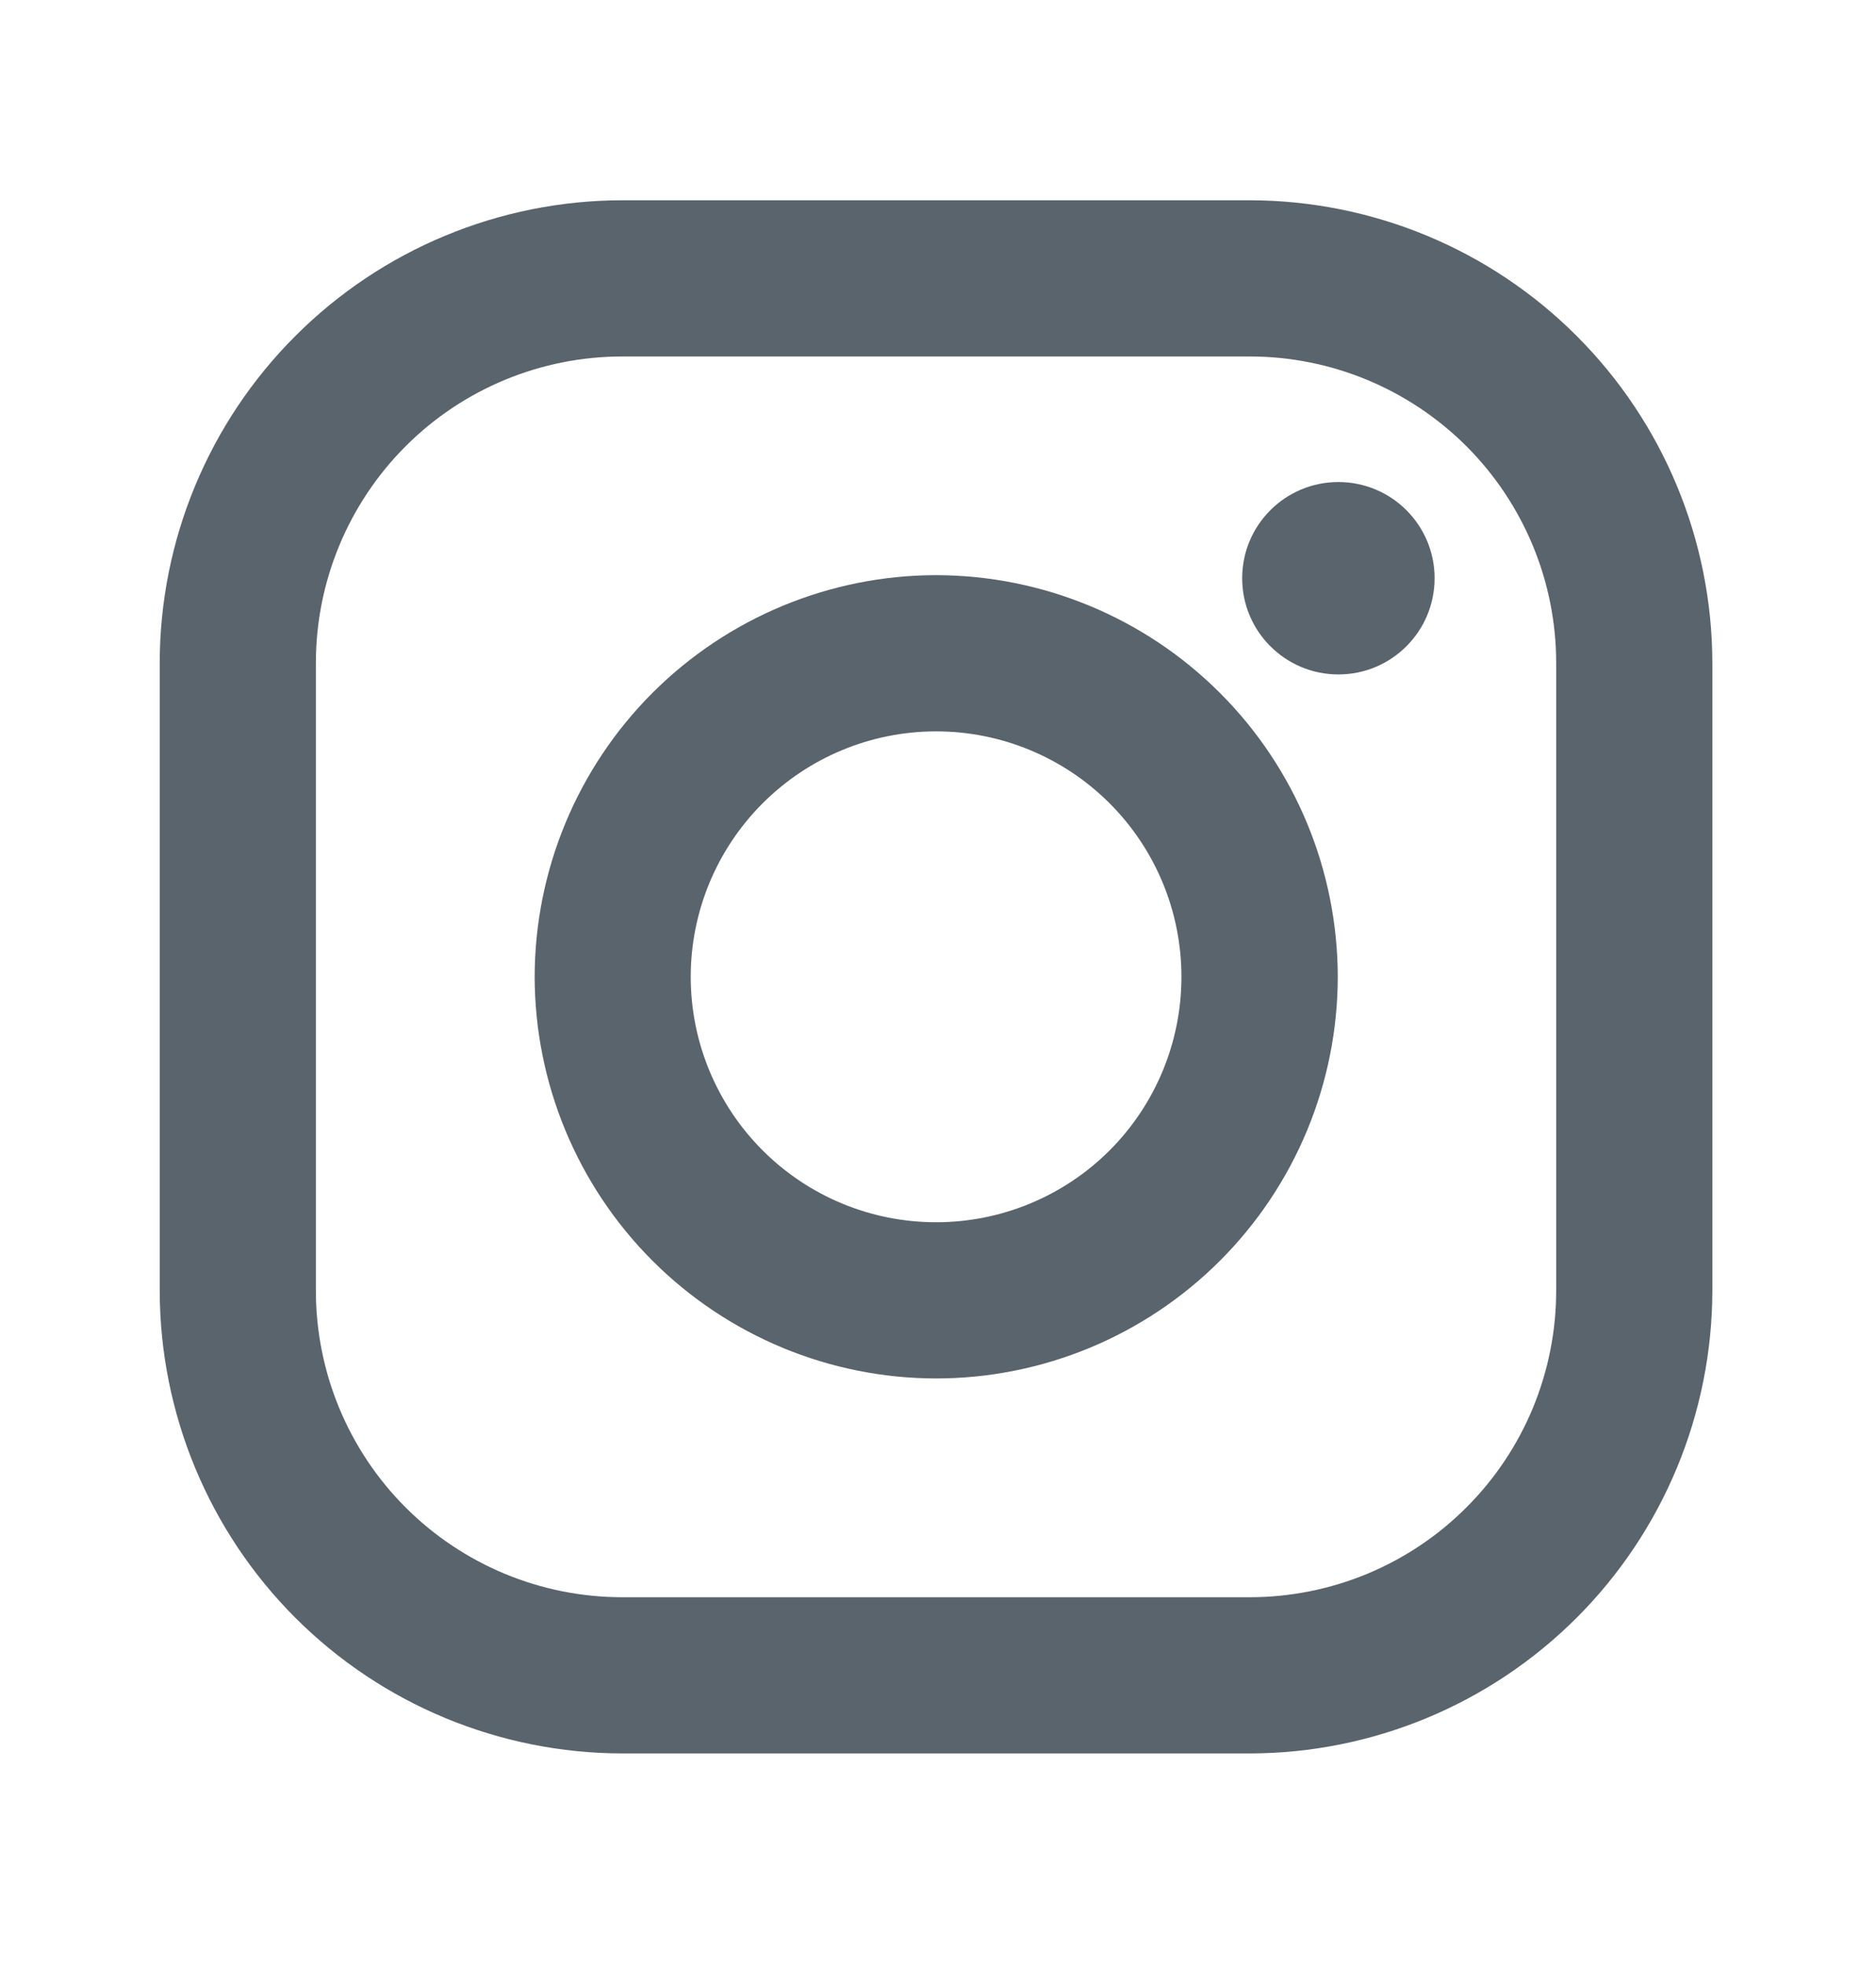 <?xml version="1.0" encoding="UTF-8"?> <svg xmlns="http://www.w3.org/2000/svg" width="21" height="22" viewBox="0 0 21 22" fill="none"><path d="M13.99 2.241H6.965C5.592 2.243 4.276 2.789 3.306 3.76C2.335 4.73 1.789 6.046 1.788 7.419L1.788 14.444C1.79 15.817 2.336 17.133 3.306 18.103C4.277 19.074 5.593 19.619 6.966 19.621H13.991C15.364 19.619 16.679 19.073 17.65 18.102C18.62 17.132 19.166 15.816 19.168 14.443V7.418C19.166 6.045 18.62 4.729 17.649 3.759C16.679 2.788 15.363 2.243 13.99 2.241ZM17.42 14.443C17.42 14.893 17.331 15.339 17.159 15.756C16.986 16.172 16.734 16.55 16.415 16.868C16.097 17.187 15.719 17.439 15.303 17.612C14.886 17.784 14.44 17.873 13.99 17.873H6.965C6.055 17.873 5.183 17.511 4.54 16.868C3.897 16.225 3.536 15.352 3.536 14.443V7.418C3.536 6.509 3.898 5.636 4.541 4.993C5.184 4.35 6.056 3.989 6.966 3.989H13.991C14.9 3.989 15.772 4.351 16.416 4.994C17.058 5.637 17.42 6.509 17.42 7.419V14.443Z" fill="#303E49" fill-opacity="0.8"></path><path d="M10.479 6.436C9.288 6.437 8.146 6.912 7.303 7.754C6.461 8.597 5.987 9.739 5.985 10.93C5.987 12.122 6.461 13.264 7.303 14.107C8.146 14.95 9.288 15.424 10.48 15.425C11.672 15.424 12.814 14.95 13.657 14.107C14.5 13.264 14.974 12.122 14.975 10.93C14.973 9.738 14.499 8.596 13.656 7.754C12.813 6.911 11.671 6.438 10.479 6.436V6.436ZM10.479 13.677C9.75 13.677 9.052 13.388 8.537 12.873C8.022 12.358 7.732 11.659 7.732 10.931C7.732 10.202 8.022 9.504 8.537 8.989C9.052 8.474 9.75 8.184 10.479 8.184C11.207 8.184 11.906 8.474 12.421 8.989C12.936 9.504 13.225 10.202 13.225 10.931C13.225 11.659 12.936 12.358 12.421 12.873C11.906 13.388 11.207 13.677 10.479 13.677Z" fill="#303E49" fill-opacity="0.8"></path><path d="M14.982 7.547C15.577 7.547 16.059 7.065 16.059 6.47C16.059 5.876 15.577 5.394 14.982 5.394C14.387 5.394 13.905 5.876 13.905 6.47C13.905 7.065 14.387 7.547 14.982 7.547Z" fill="#303E49" fill-opacity="0.8"></path></svg> 